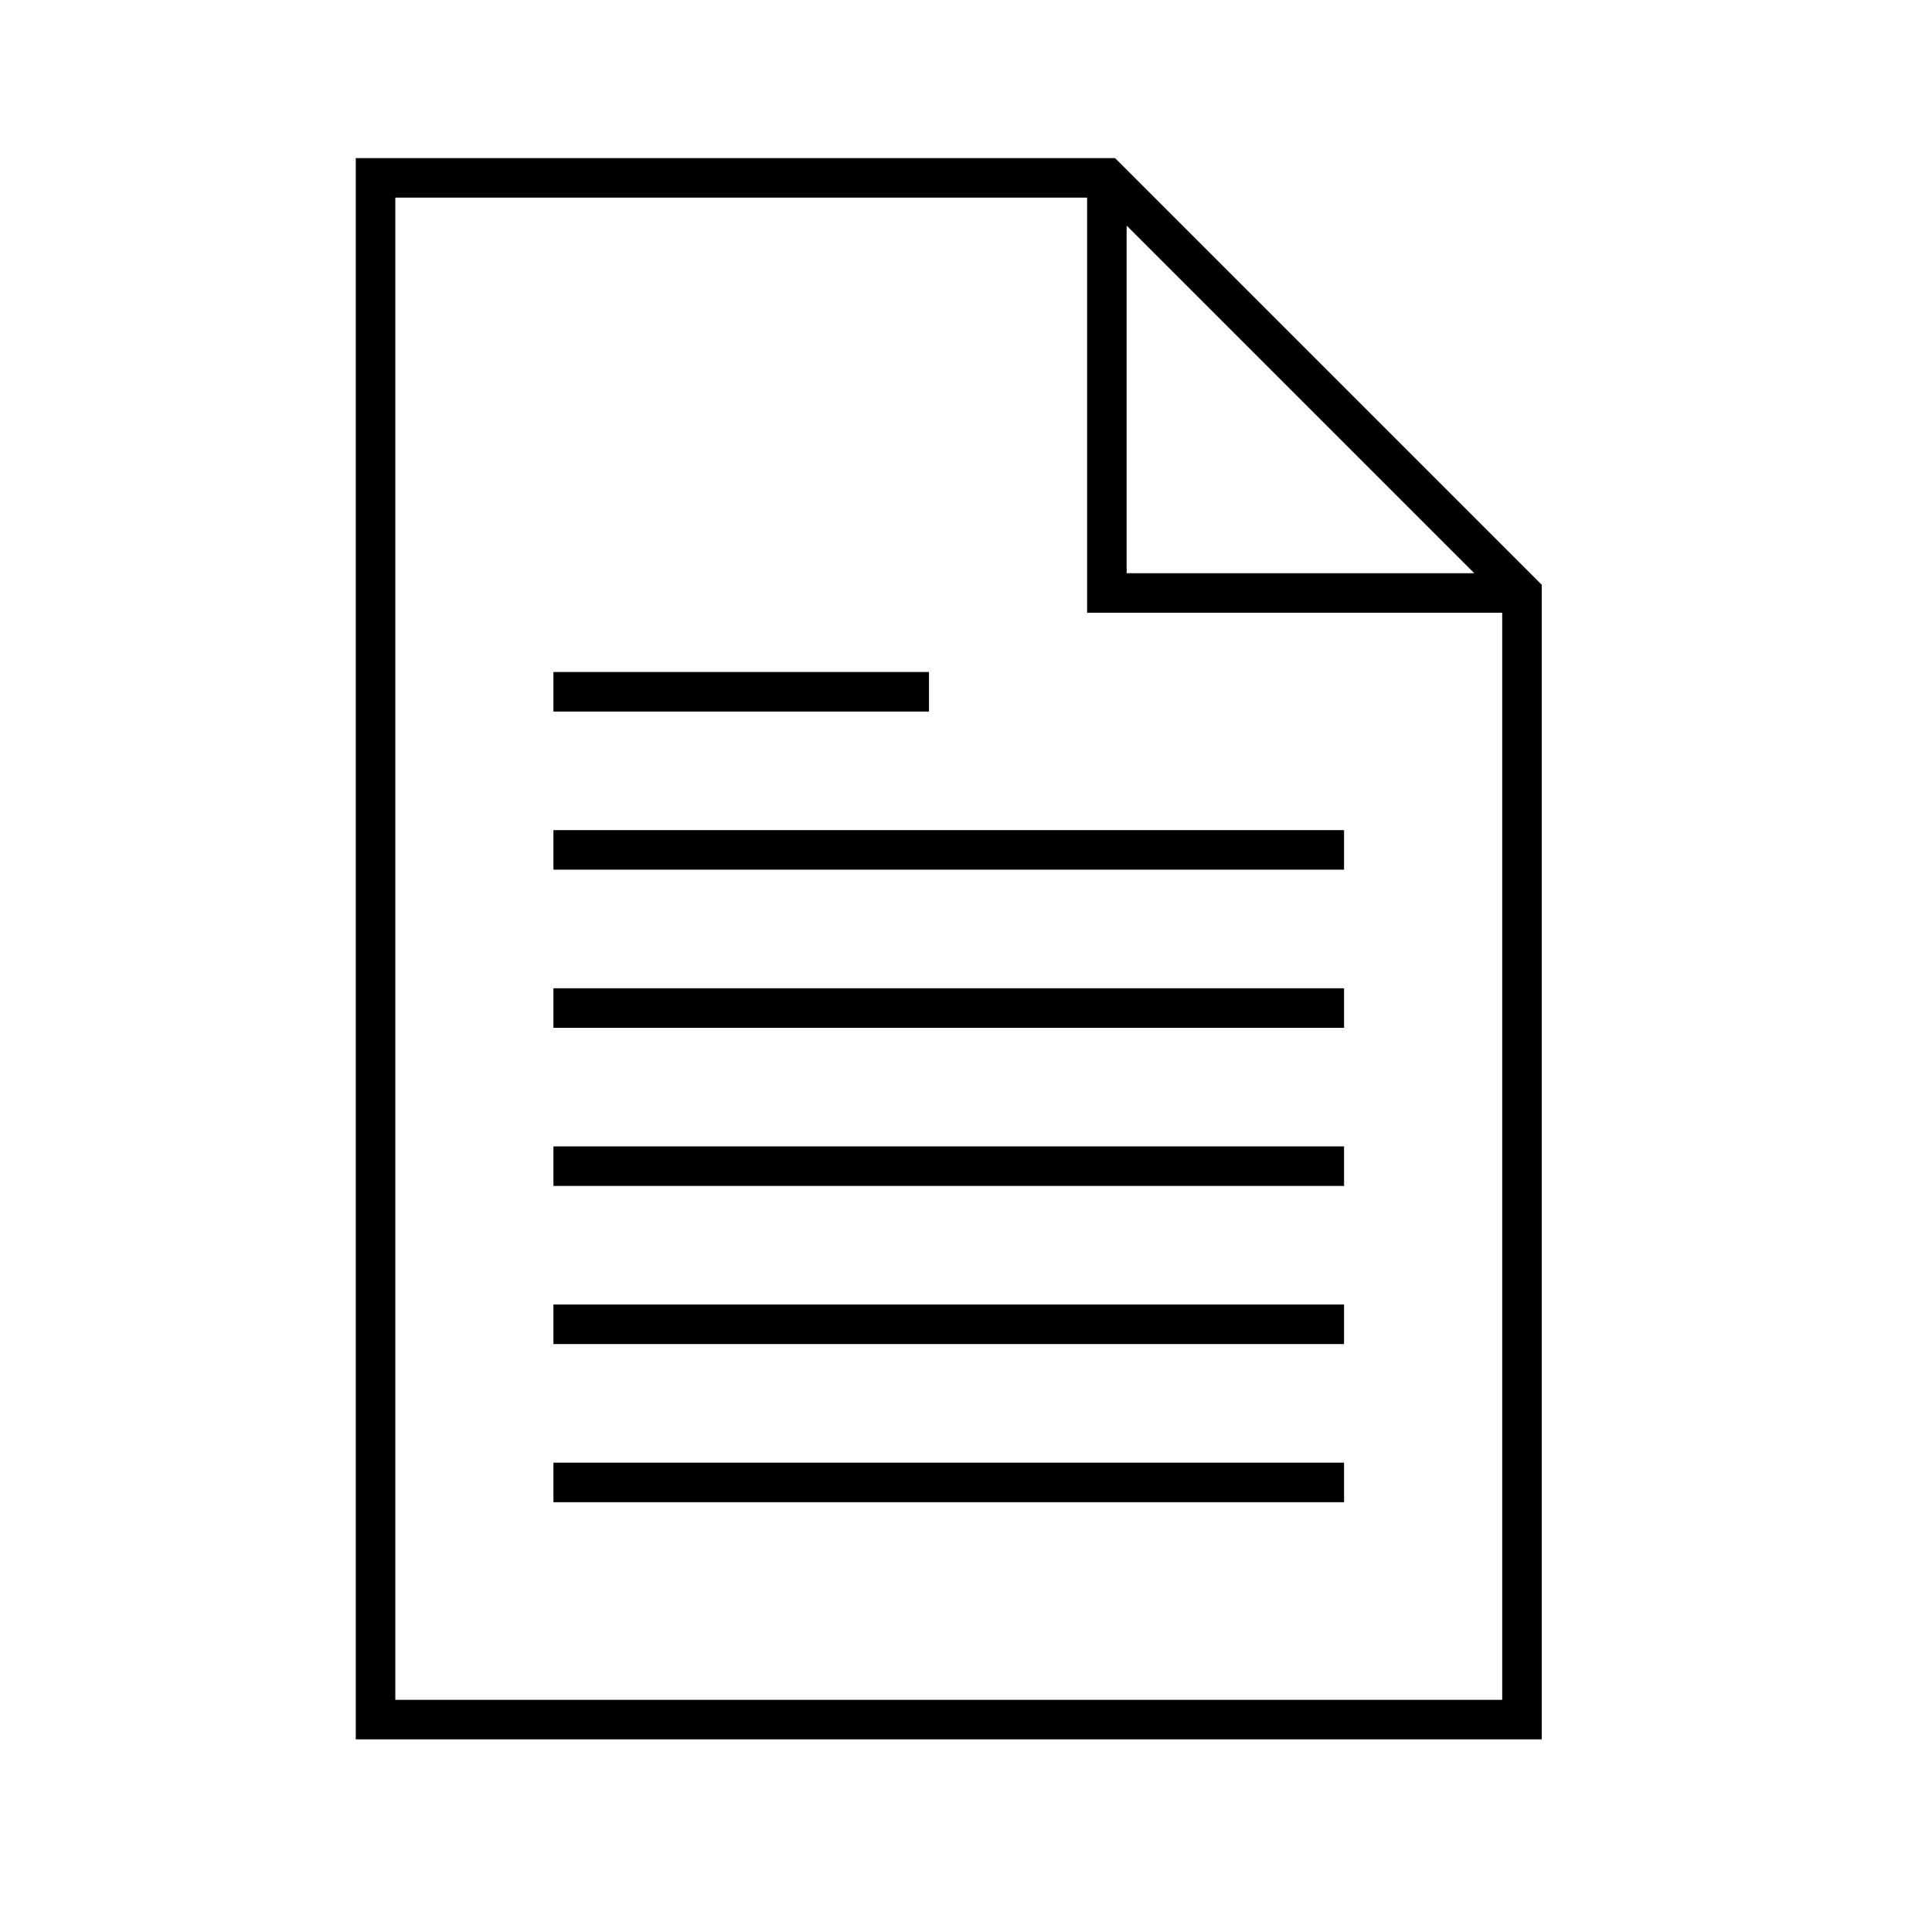 <svg width="56" height="56" xmlns="http://www.w3.org/2000/svg" xmlns:xlink="http://www.w3.org/1999/xlink" xml:space="preserve" overflow="hidden"><g><g><g><g><g><path d="M16.042 24.062 38.958 24.062 38.958 25.208 16.042 25.208Z" fill="#000000" fill-rule="nonzero" fill-opacity="1"/><path d="M16.042 19.479 26.927 19.479 26.927 20.625 16.042 20.625Z" fill="#000000" fill-rule="nonzero" fill-opacity="1"/><path d="M16.042 28.646 38.958 28.646 38.958 29.792 16.042 29.792Z" fill="#000000" fill-rule="nonzero" fill-opacity="1"/><path d="M16.042 33.229 38.958 33.229 38.958 34.375 16.042 34.375Z" fill="#000000" fill-rule="nonzero" fill-opacity="1"/><path d="M16.042 37.812 38.958 37.812 38.958 38.958 16.042 38.958Z" fill="#000000" fill-rule="nonzero" fill-opacity="1"/><path d="M16.042 42.396 38.958 42.396 38.958 43.542 16.042 43.542Z" fill="#000000" fill-rule="nonzero" fill-opacity="1"/><path d="M10.312 4.583 10.312 50.417 44.688 50.417 44.688 16.95 32.321 4.583ZM32.666 6.549 42.722 16.605C42.724 16.607 42.724 16.611 42.722 16.613 42.721 16.614 42.719 16.615 42.718 16.615L32.656 16.615 32.656 6.553C32.656 6.55 32.659 6.547 32.662 6.547 32.663 6.547 32.665 6.548 32.666 6.549ZM11.458 49.271 11.458 5.729 31.51 5.729 31.51 17.76 43.542 17.76 43.542 49.271Z" fill="#000000" fill-rule="nonzero" fill-opacity="1"/></g></g></g></g></g></svg>